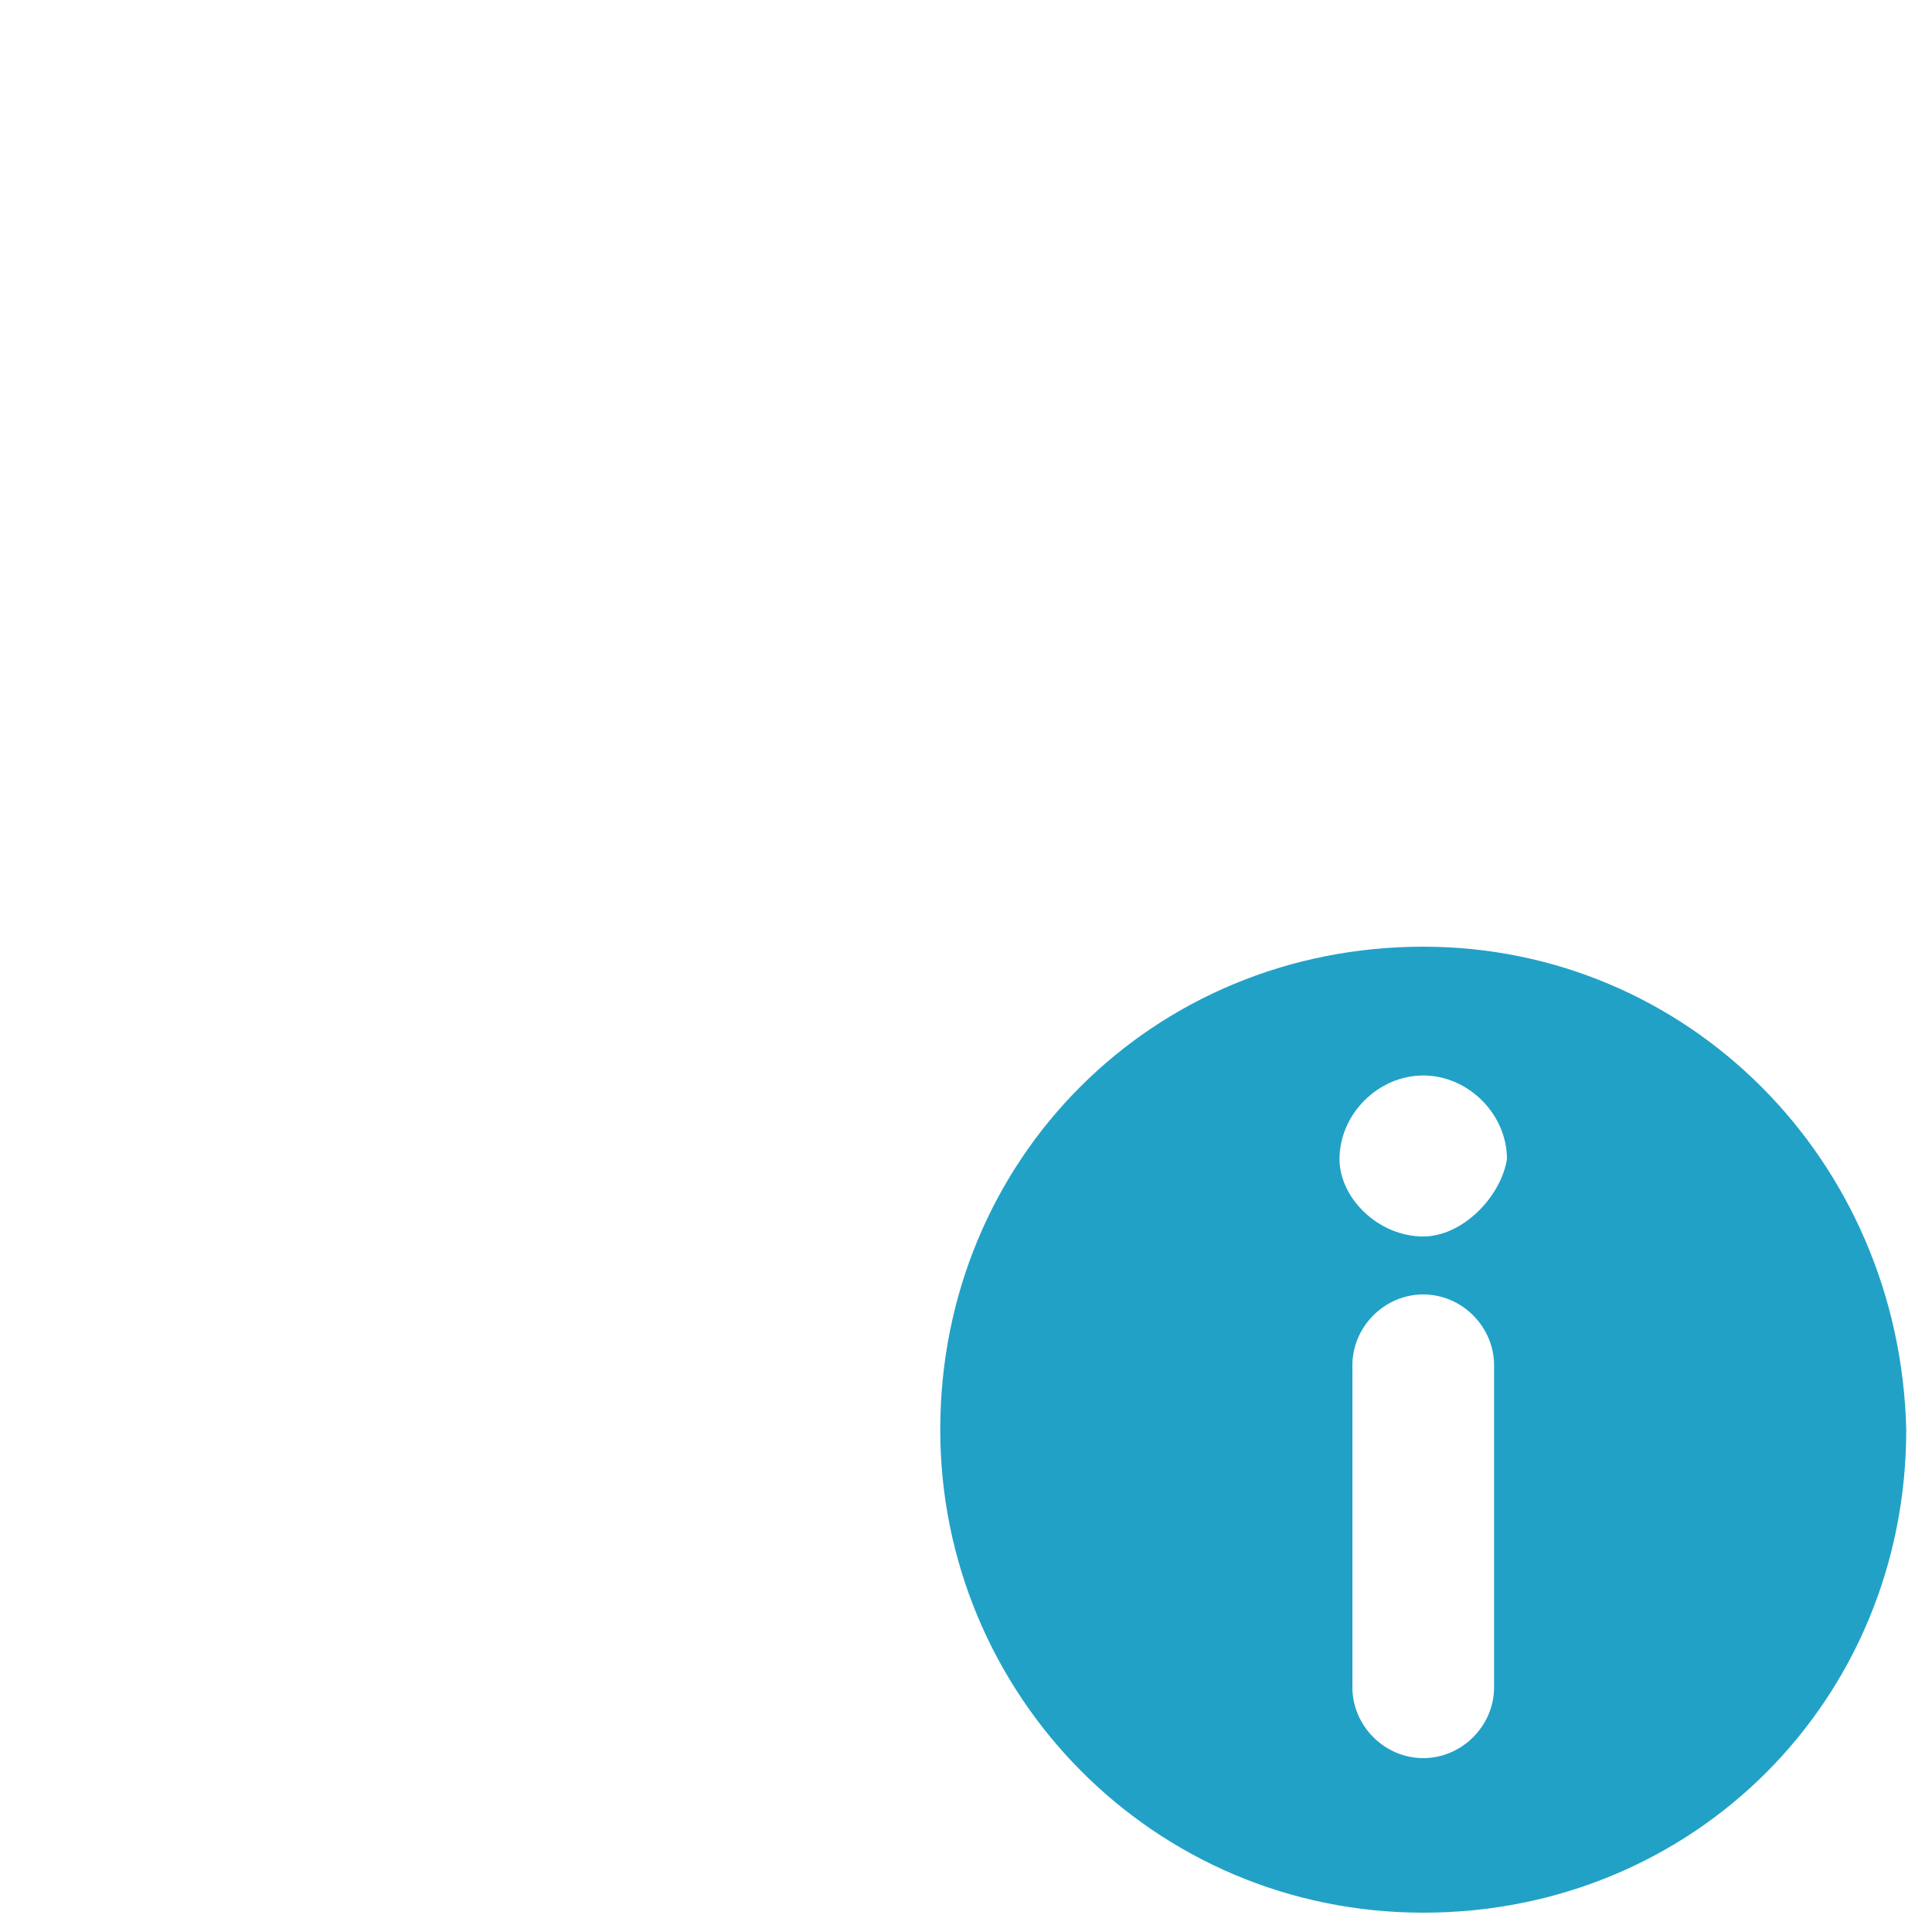 <svg version="1.1" id="Layer_1" xmlns="http://www.w3.org/2000/svg" xmlns:xlink="http://www.w3.org/1999/xlink" x="-10px" y="-10px"
	 width="30px" height="30px" viewBox="-14 -14 30 30" style="enable-background:new 0 0 16.3 16.3;" xml:space="preserve">
<style type="text/css">
	.st0{fill:#22A1C7;}
</style>
<g>
	<path class="st0" d="M8.1,0.7C3.9,0.7,0.6,4,0.6,8.2c0,4.1,3.3,7.5,7.5,7.5s7.5-3.3,7.5-7.5C15.5,4,12.2,0.7,8.1,0.7z M9.2,12.2
		c0,0.6-0.5,1.1-1.1,1.1c-0.6,0-1.1-0.5-1.1-1.1v-5c0-0.6,0.5-1.1,1.1-1.1c0.6,0,1.1,0.5,1.1,1.1V12.2z M8.1,5.2
		C7.4,5.2,6.8,4.6,6.8,4c0-0.7,0.6-1.3,1.3-1.3c0.7,0,1.3,0.6,1.3,1.3C9.3,4.6,8.7,5.2,8.1,5.2z"/>
</g>
</svg>

